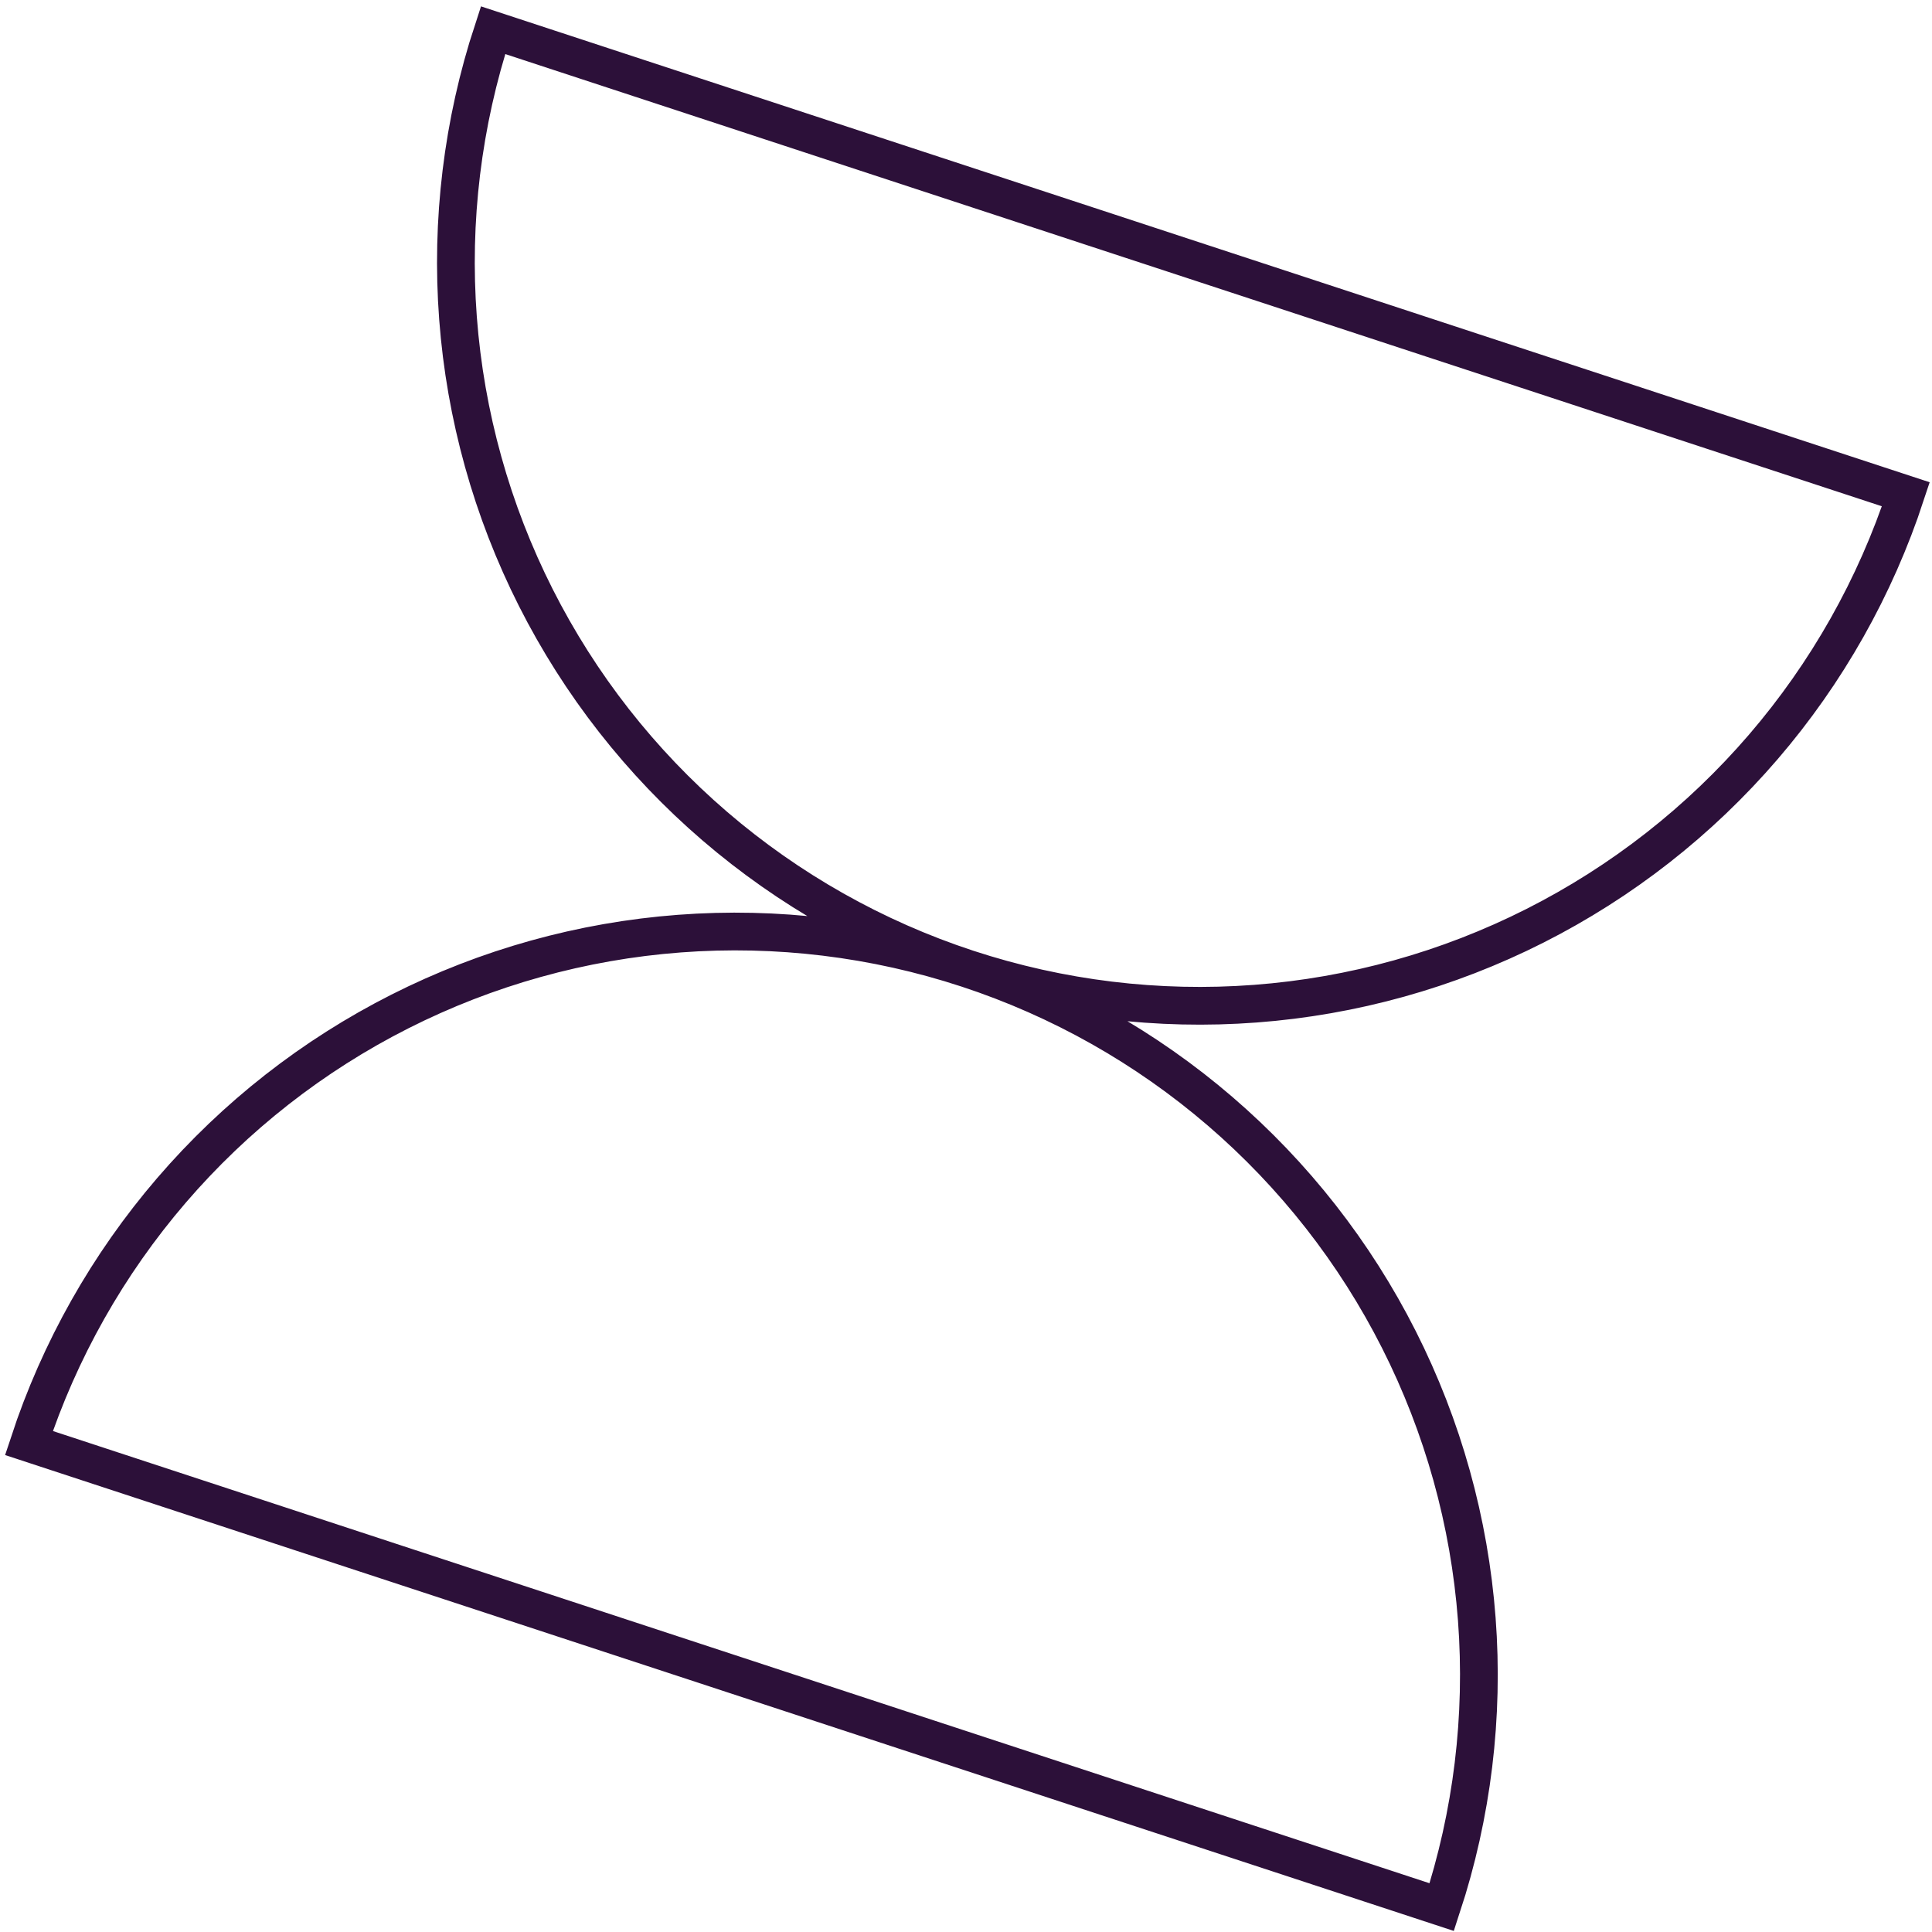 <?xml version="1.0" encoding="UTF-8"?> <svg xmlns="http://www.w3.org/2000/svg" width="256" height="256" viewBox="0 0 256 256" fill="none"><path d="M128.185 128.351C140.477 132.389 151.853 138.809 161.665 147.243C171.476 155.678 179.53 165.962 185.366 177.51C191.203 189.057 194.708 201.64 195.682 214.542C196.655 227.444 195.078 240.411 191.04 252.703L3.833 191.207C7.871 178.914 14.291 167.538 22.725 157.727C31.16 147.915 41.444 139.862 52.991 134.025C64.538 128.188 77.122 124.683 90.024 123.71C102.926 122.736 115.893 124.314 128.185 128.351ZM128.185 128.351C115.893 124.314 104.516 117.894 94.705 109.46C84.894 101.025 76.84 90.741 71.003 79.194C65.167 67.646 61.662 55.063 60.688 42.161C59.715 29.259 61.292 16.292 65.33 4L252.536 65.496C248.498 77.789 242.079 89.165 233.644 98.976C225.21 108.788 214.925 116.841 203.378 122.678C191.831 128.515 179.248 132.02 166.346 132.993C153.444 133.967 140.477 132.389 128.185 128.351Z" stroke="#2C1039" stroke-width="5"></path></svg> 